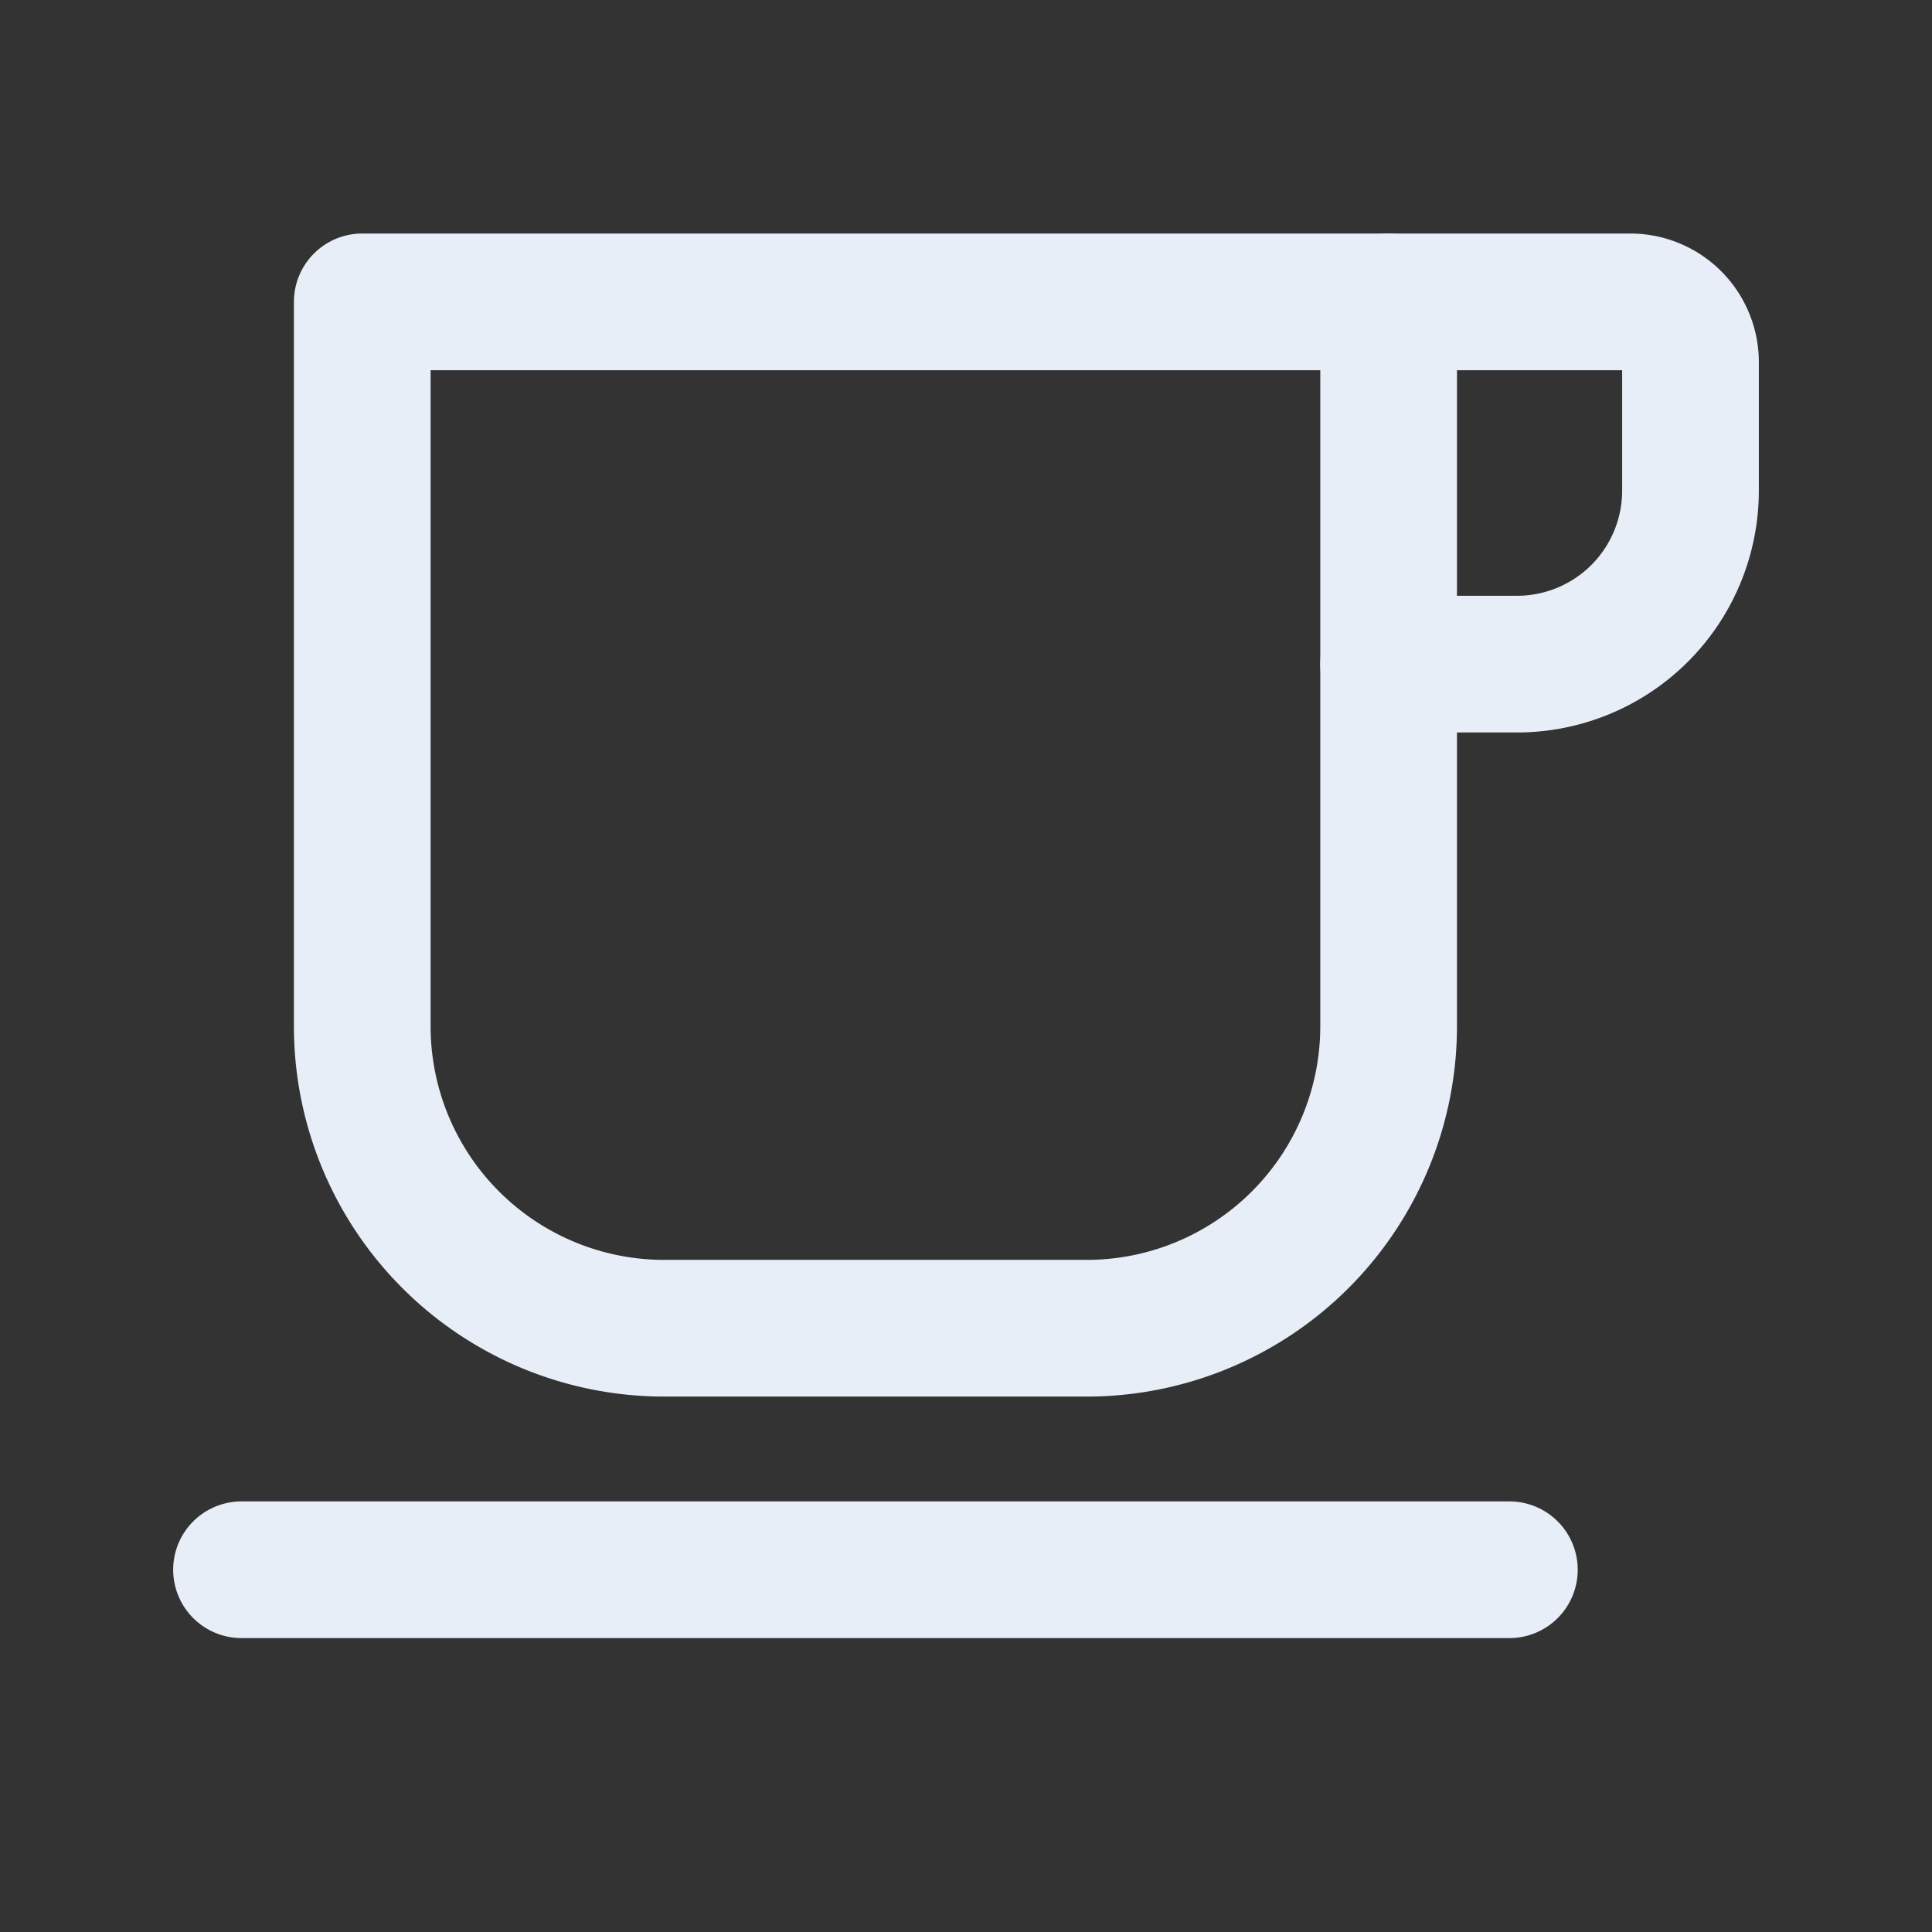 <svg id="cafe" xmlns="http://www.w3.org/2000/svg" width="70.67" height="70.67" viewBox="0 0 70.67 70.67">
  <rect x="0" y="0" width="70.67" height="70.67" fill="#333333" stroke="none"/>
  <path id="Trazado_1858" data-name="Trazado 1858" d="M34.5,7.5h8.834a2.205,2.205,0,0,1,2.208,2.208v4.7A6.346,6.346,0,0,1,39.2,20.751H34.5" transform="translate(16.294 3.542)" fill="none" stroke="#e7eef7" stroke-linecap="round" stroke-linejoin="round" stroke-width="5"/>
  <path id="Trazado_1859" data-name="Trazado 1859" d="M9,7.5H46.543V34A11.046,11.046,0,0,1,35.5,45.043H20.042A11.046,11.046,0,0,1,9,34V7.5Z" transform="translate(4.251 3.542)" fill="none" stroke="#e7eef7" stroke-linecap="round" stroke-linejoin="round" stroke-width="5"/>
  <path id="Trazado_1860" data-name="Trazado 1860" d="M6,39H52.377" transform="translate(2.834 18.419)" fill="none" stroke="#e7eef7" stroke-linecap="round" stroke-linejoin="round" stroke-width="5"/>
  <path id="Trazado_1861" data-name="Trazado 1861" d="M0,0H70.67V70.67H0Z" fill="none"/>
</svg>
